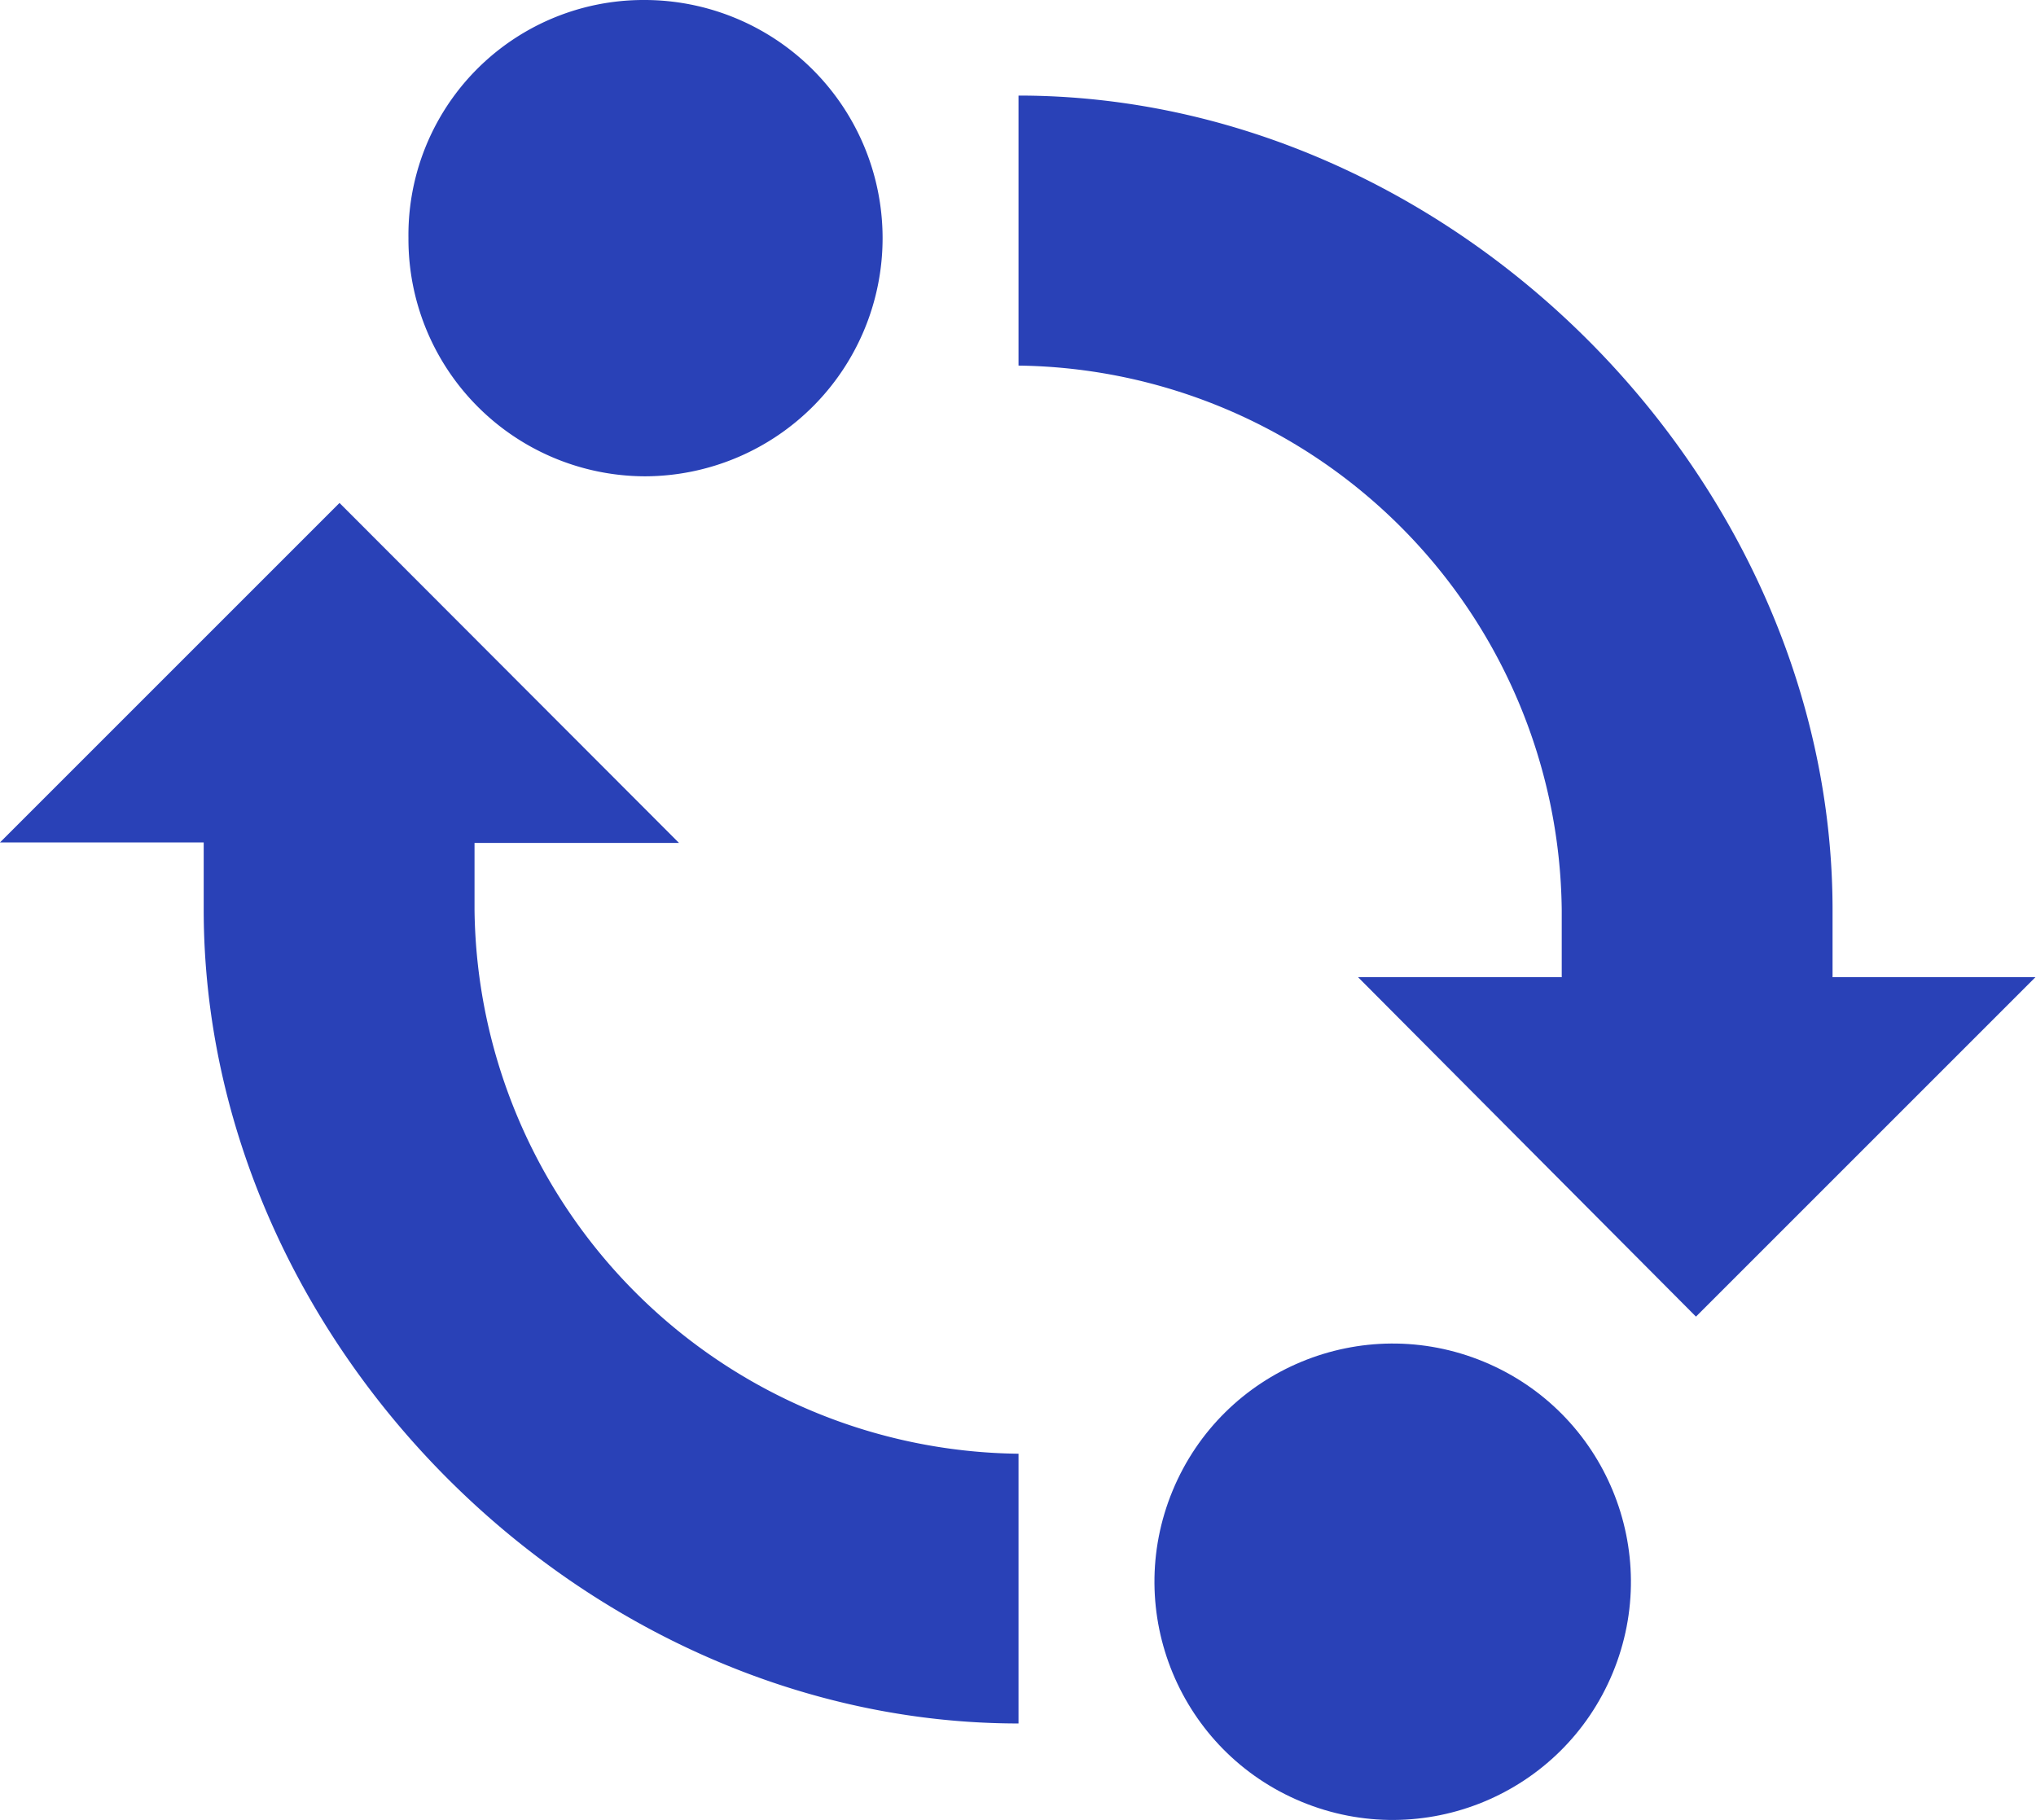 <svg xmlns="http://www.w3.org/2000/svg" viewBox="0 0 77.96 69.7"><defs><style>.cls-1{fill:#2941B7;}</style></defs><title>trbc_exchange</title><g id="Layer_2" data-name="Layer 2"><g id="Layer_1-2" data-name="Layer 1"><path class="cls-1" d="M24.71,18.24A9.12,9.12,0,0,0,24.64,0a9,9,0,0,0-9,9.12A9.08,9.08,0,0,0,24.71,18.24Z"/><path class="cls-1" d="M18.17,34.85V32.28H26L13,19.26l-13,13H7.8v2.57C7.8,51.46,22.38,66,39,66V55.67A21.07,21.07,0,0,1,18.17,34.85Z"/><path class="cls-1" d="M70.17,37.42V34.85C70.17,18.24,55.59,3.66,39,3.66V14A21.07,21.07,0,0,1,59.8,34.85v2.57H52l12.94,13,13-13Z"/><circle class="cls-1" cx="53.33" cy="60.58" r="9.12" transform="translate(-23.05 86.66) rotate(-67.5)"/></g></g></svg>